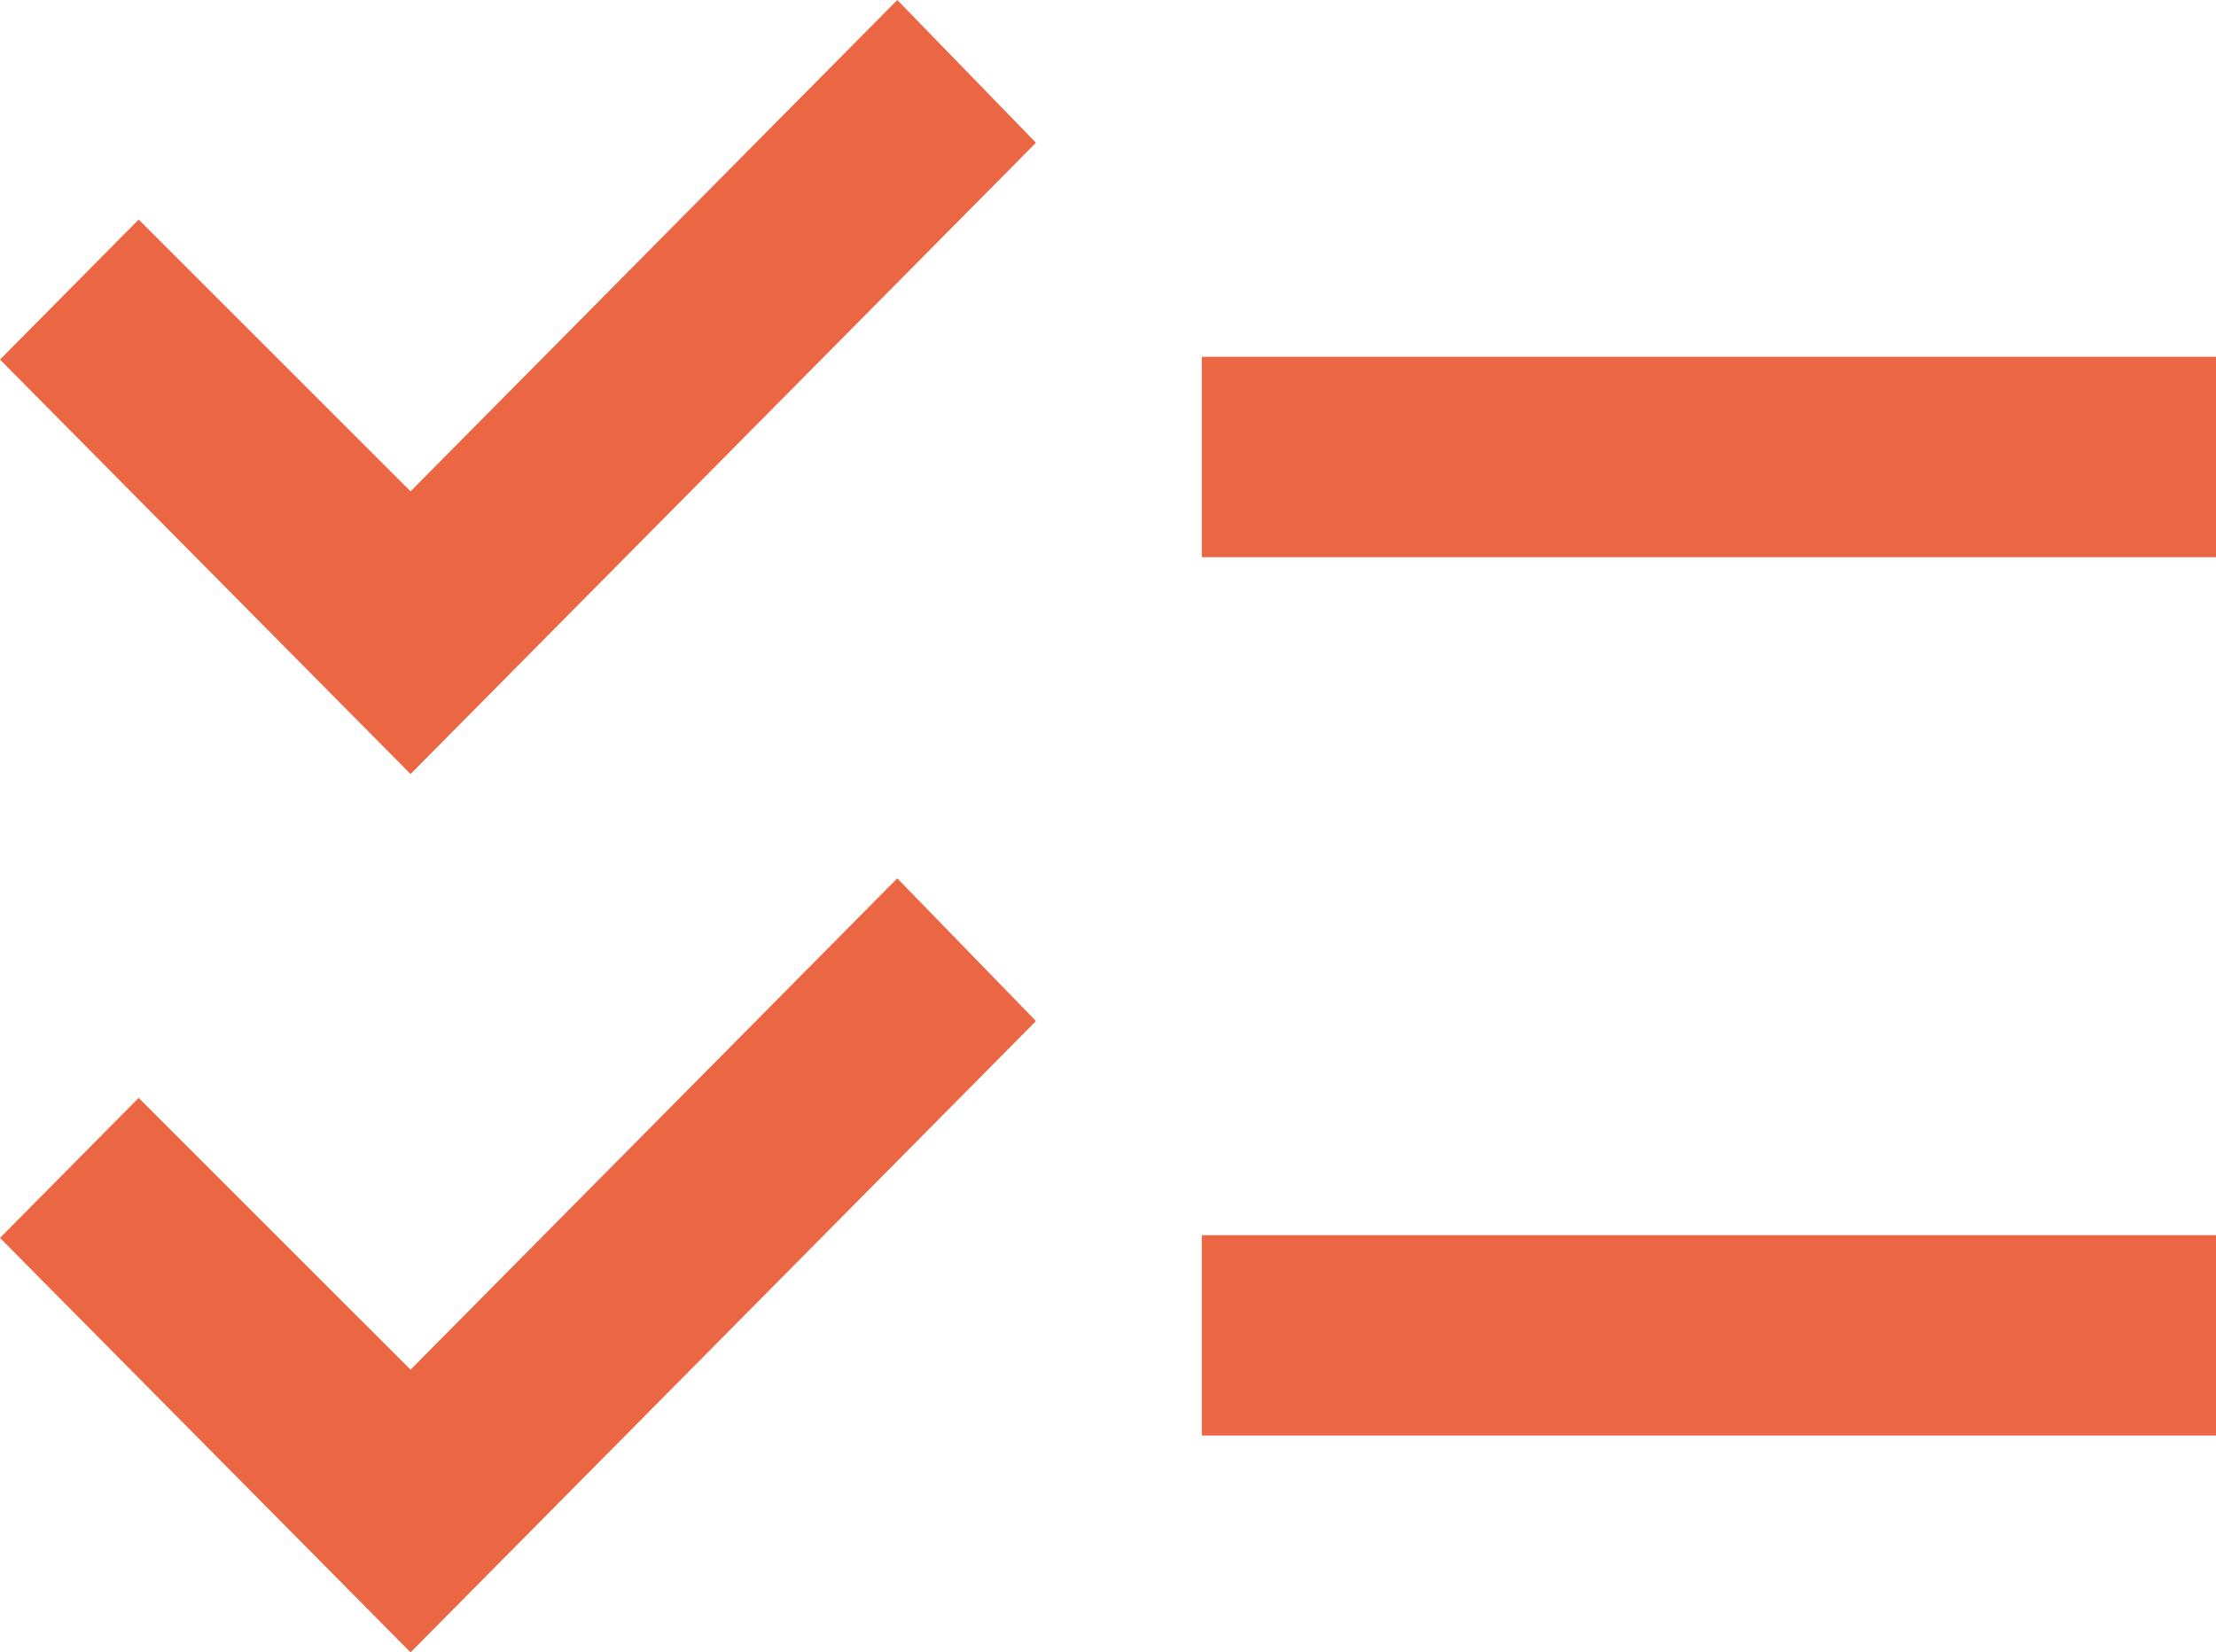 <?xml version="1.0" encoding="UTF-8"?> <svg xmlns="http://www.w3.org/2000/svg" width="59" height="44" viewBox="0 0 59 44" fill="none"><path d="M10.931 44L0 32.964L3.692 29.236L10.931 36.472L23.89 23.389L27.582 27.189L10.931 44ZM10.931 20.611L0 9.575L3.692 5.847L10.931 13.083L23.89 0L27.582 3.801L10.931 20.611ZM31.997 38.226V32.89H59V38.226H31.997ZM31.997 14.837V9.502H59V14.837H31.997Z" fill="#EB6744"></path></svg> 